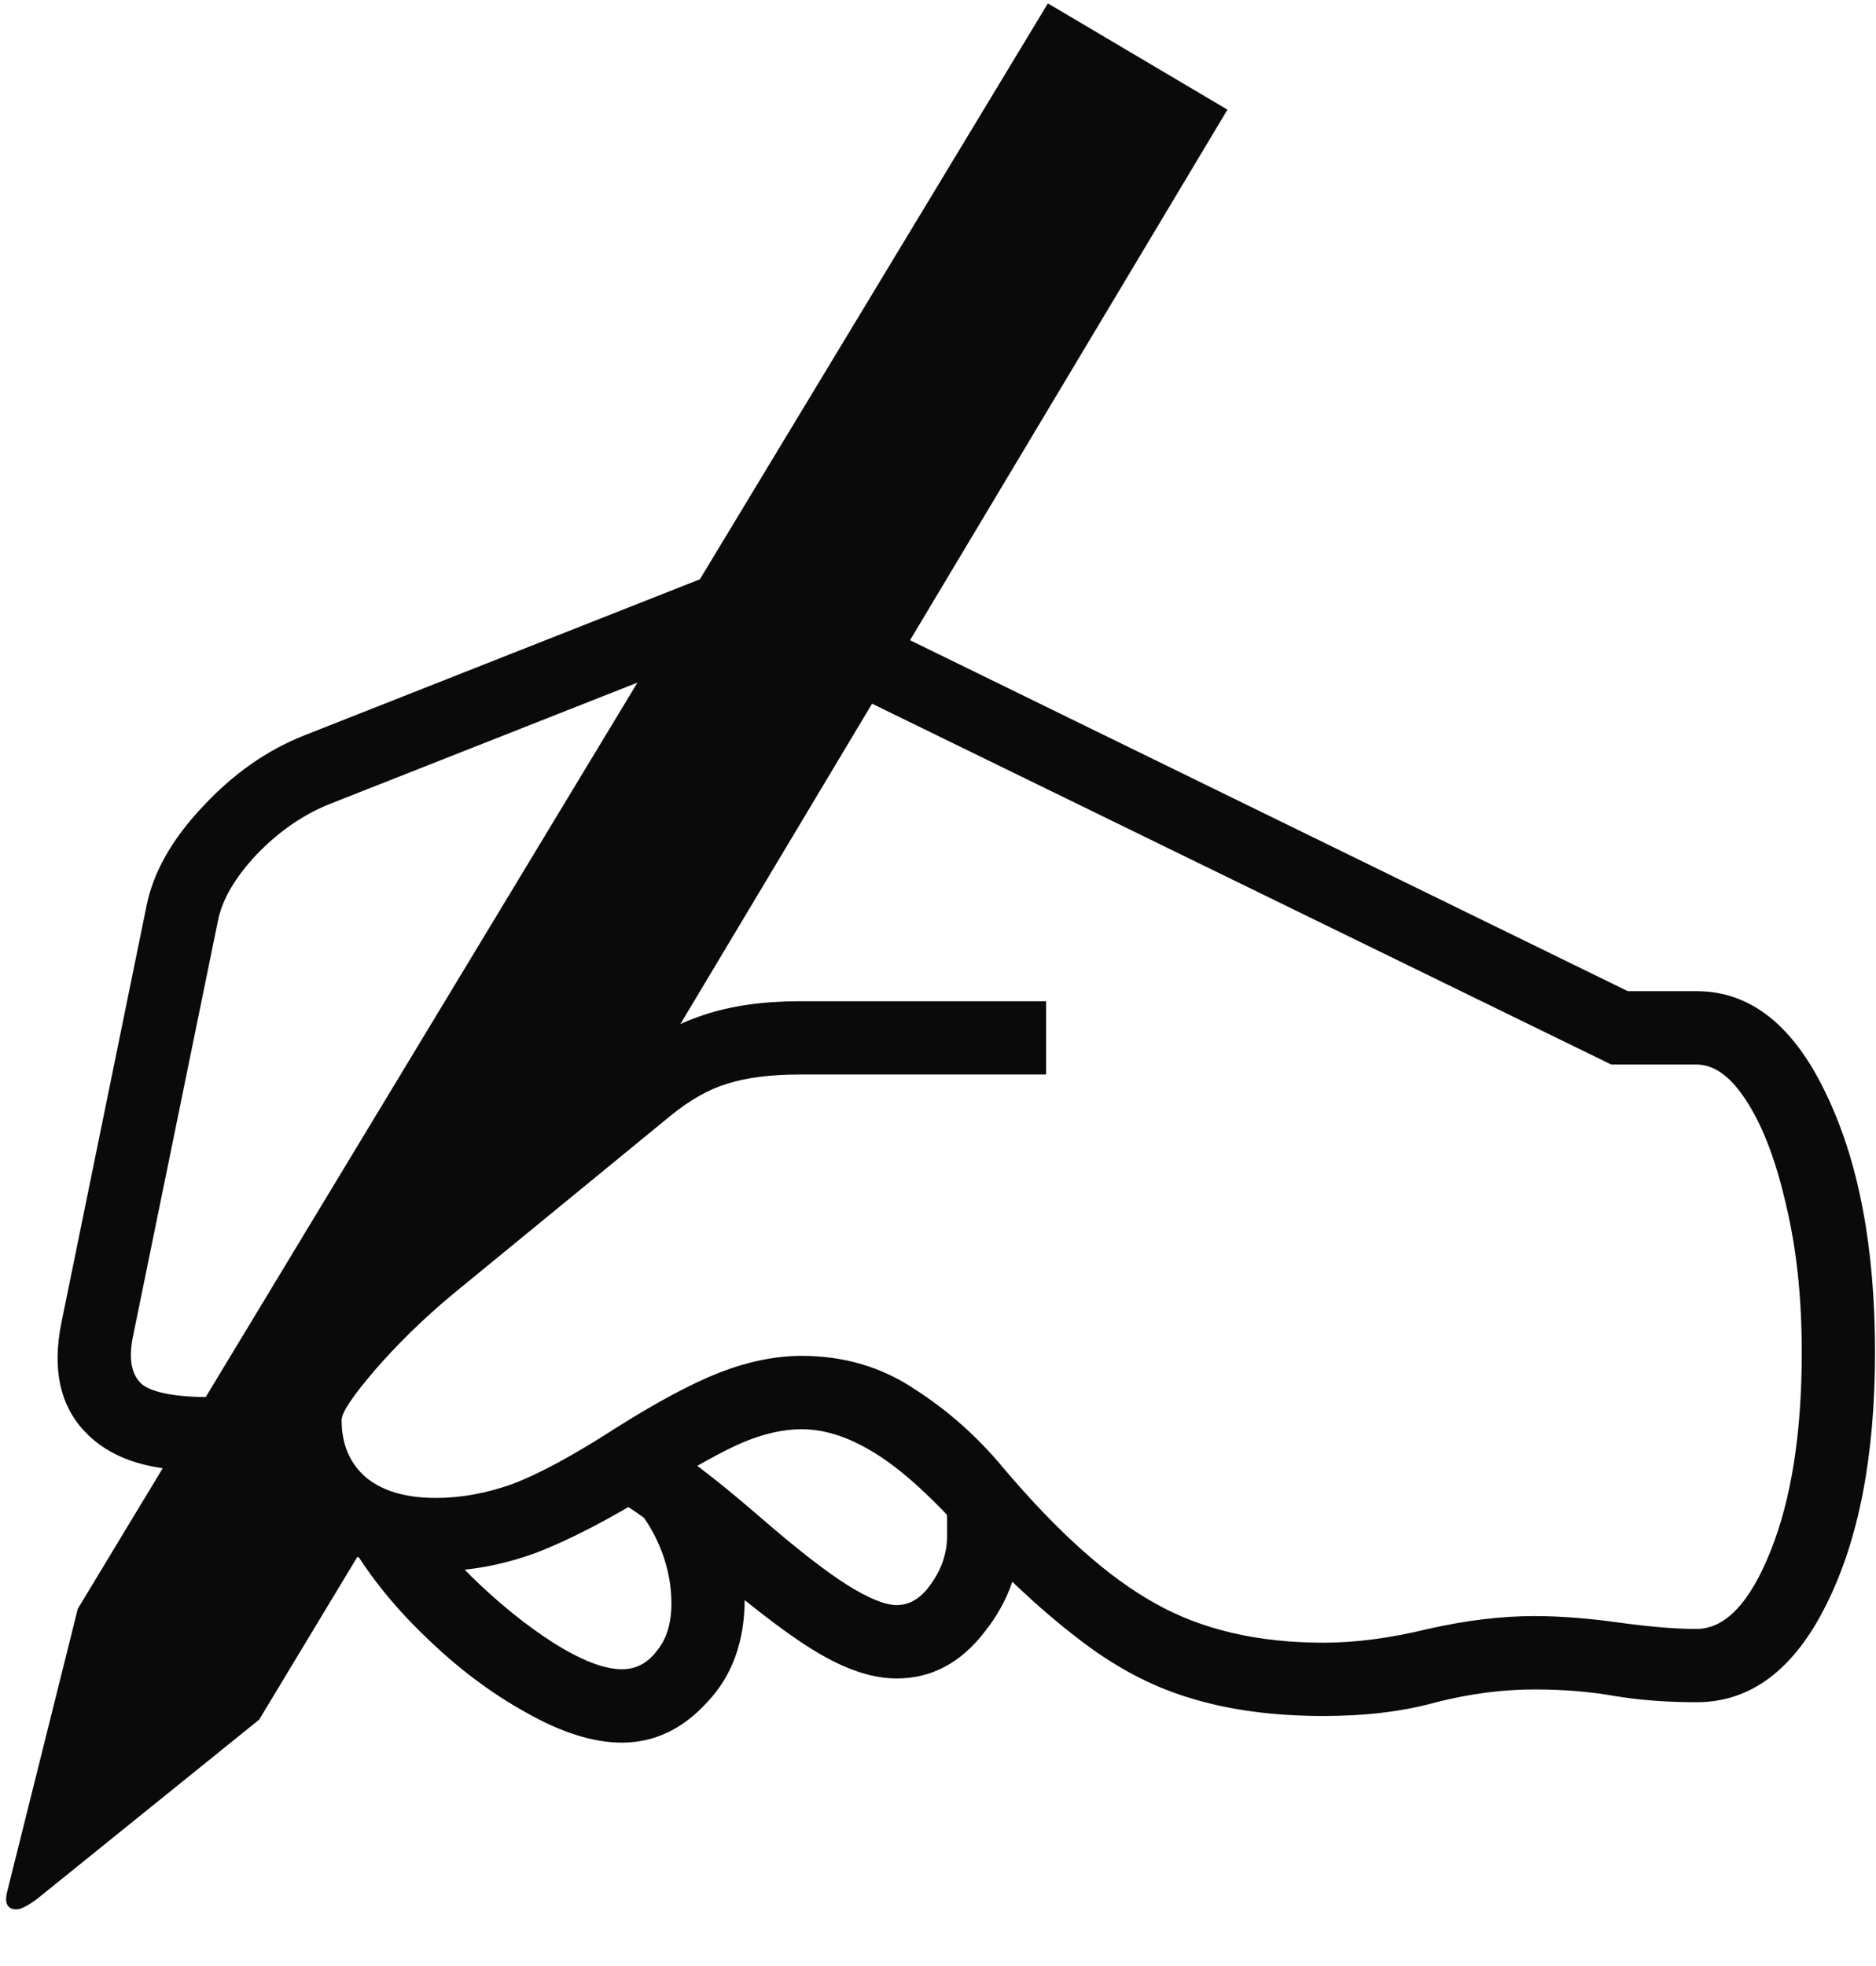 <svg width="21" height="22" viewBox="0 0 21 22" fill="none" xmlns="http://www.w3.org/2000/svg">
<path d="M0.184 21.366C0.082 21.366 0.047 21.297 0.082 21.161L0.871 18.002L11.73 0.038L13.74 1.227L7.352 11.901L4.019 14.362L3.527 15.89L4.132 17.203L2.901 19.243L0.41 21.253C0.307 21.328 0.232 21.366 0.184 21.366ZM6.962 19.5C6.641 19.5 6.282 19.387 5.885 19.161C5.489 18.942 5.109 18.655 4.747 18.3C4.385 17.951 4.094 17.582 3.875 17.192L4.593 16.782C4.757 17.062 4.986 17.35 5.28 17.644C5.581 17.938 5.885 18.184 6.193 18.382C6.507 18.58 6.764 18.679 6.962 18.679C7.119 18.679 7.249 18.611 7.352 18.474C7.461 18.344 7.516 18.166 7.516 17.941C7.516 17.75 7.481 17.561 7.413 17.377C7.345 17.192 7.249 17.025 7.126 16.875L8.182 17.049C8.237 17.186 8.274 17.326 8.295 17.469C8.322 17.613 8.336 17.753 8.336 17.89C8.336 18.368 8.196 18.754 7.916 19.048C7.642 19.349 7.324 19.5 6.962 19.5ZM10.038 18.782C9.785 18.782 9.508 18.696 9.208 18.525C8.914 18.361 8.497 18.05 7.957 17.592C7.635 17.312 7.382 17.107 7.198 16.977C7.02 16.847 6.866 16.758 6.736 16.71L7.044 15.952C7.222 16.02 7.423 16.133 7.649 16.29C7.875 16.447 8.165 16.68 8.521 16.987C8.924 17.336 9.245 17.585 9.484 17.736C9.724 17.886 9.908 17.961 10.038 17.961C10.188 17.961 10.318 17.879 10.428 17.715C10.544 17.551 10.602 17.373 10.602 17.182C10.602 17.1 10.602 17.042 10.602 17.008C10.602 16.967 10.599 16.933 10.592 16.905L11.412 16.782C11.426 16.83 11.433 16.878 11.433 16.926C11.433 16.967 11.433 17.015 11.433 17.069C11.433 17.52 11.296 17.917 11.023 18.259C10.756 18.607 10.428 18.782 10.038 18.782ZM2.194 16.454C1.633 16.454 1.216 16.307 0.943 16.013C0.669 15.719 0.584 15.316 0.687 14.803L1.64 10.138C1.715 9.762 1.924 9.393 2.266 9.03C2.607 8.661 2.987 8.395 3.404 8.23L8.213 6.333L8.521 7.092L3.711 8.989C3.411 9.105 3.134 9.293 2.881 9.553C2.635 9.813 2.488 10.062 2.44 10.302L1.486 14.967C1.438 15.213 1.473 15.388 1.589 15.49C1.712 15.586 1.972 15.634 2.368 15.634L2.194 16.454ZM14.816 19.202C14.249 19.202 13.747 19.134 13.309 18.997C12.878 18.867 12.458 18.642 12.048 18.32C11.638 18.006 11.183 17.579 10.684 17.039C10.329 16.656 10.014 16.386 9.741 16.229C9.474 16.071 9.218 15.993 8.972 15.993C8.773 15.993 8.558 16.041 8.326 16.136C8.1 16.232 7.772 16.413 7.341 16.68C6.822 17.001 6.374 17.233 5.998 17.377C5.622 17.514 5.25 17.582 4.88 17.582C4.32 17.582 3.865 17.428 3.517 17.121C3.175 16.806 3.004 16.396 3.004 15.89C3.004 15.63 3.154 15.316 3.455 14.947C3.756 14.571 4.122 14.205 4.552 13.85L6.993 11.85C7.273 11.624 7.567 11.46 7.875 11.358C8.182 11.255 8.541 11.204 8.951 11.204H11.71V12.024H8.951C8.623 12.024 8.353 12.059 8.141 12.127C7.936 12.188 7.724 12.308 7.505 12.486L5.065 14.485C4.737 14.759 4.446 15.043 4.193 15.336C3.947 15.623 3.824 15.808 3.824 15.89C3.824 16.164 3.917 16.379 4.101 16.536C4.286 16.686 4.545 16.762 4.88 16.762C5.161 16.762 5.444 16.71 5.731 16.608C6.025 16.498 6.412 16.29 6.89 15.982C7.355 15.688 7.745 15.48 8.059 15.357C8.38 15.234 8.685 15.172 8.972 15.172C9.443 15.172 9.864 15.295 10.233 15.541C10.609 15.781 10.944 16.078 11.238 16.434C11.846 17.151 12.41 17.654 12.93 17.941C13.449 18.235 14.078 18.382 14.816 18.382C15.172 18.382 15.562 18.331 15.985 18.228C16.409 18.132 16.806 18.084 17.175 18.084C17.462 18.084 17.776 18.108 18.118 18.156C18.467 18.204 18.757 18.228 18.99 18.228C19.311 18.228 19.588 17.938 19.82 17.356C20.053 16.775 20.169 16.034 20.169 15.131C20.169 14.523 20.111 13.976 19.995 13.491C19.885 13.005 19.742 12.623 19.564 12.342C19.386 12.055 19.195 11.912 18.99 11.912H18.036L9.546 7.769L9.915 7.031L18.221 11.091H18.99C19.591 11.091 20.073 11.471 20.436 12.229C20.805 12.988 20.989 13.956 20.989 15.131C20.989 16.287 20.808 17.227 20.446 17.951C20.084 18.683 19.598 19.048 18.99 19.048C18.655 19.048 18.347 19.024 18.067 18.977C17.794 18.929 17.496 18.905 17.175 18.905C16.819 18.905 16.454 18.953 16.078 19.048C15.709 19.151 15.288 19.202 14.816 19.202Z" fill="#0A0A0A"/>
</svg>

